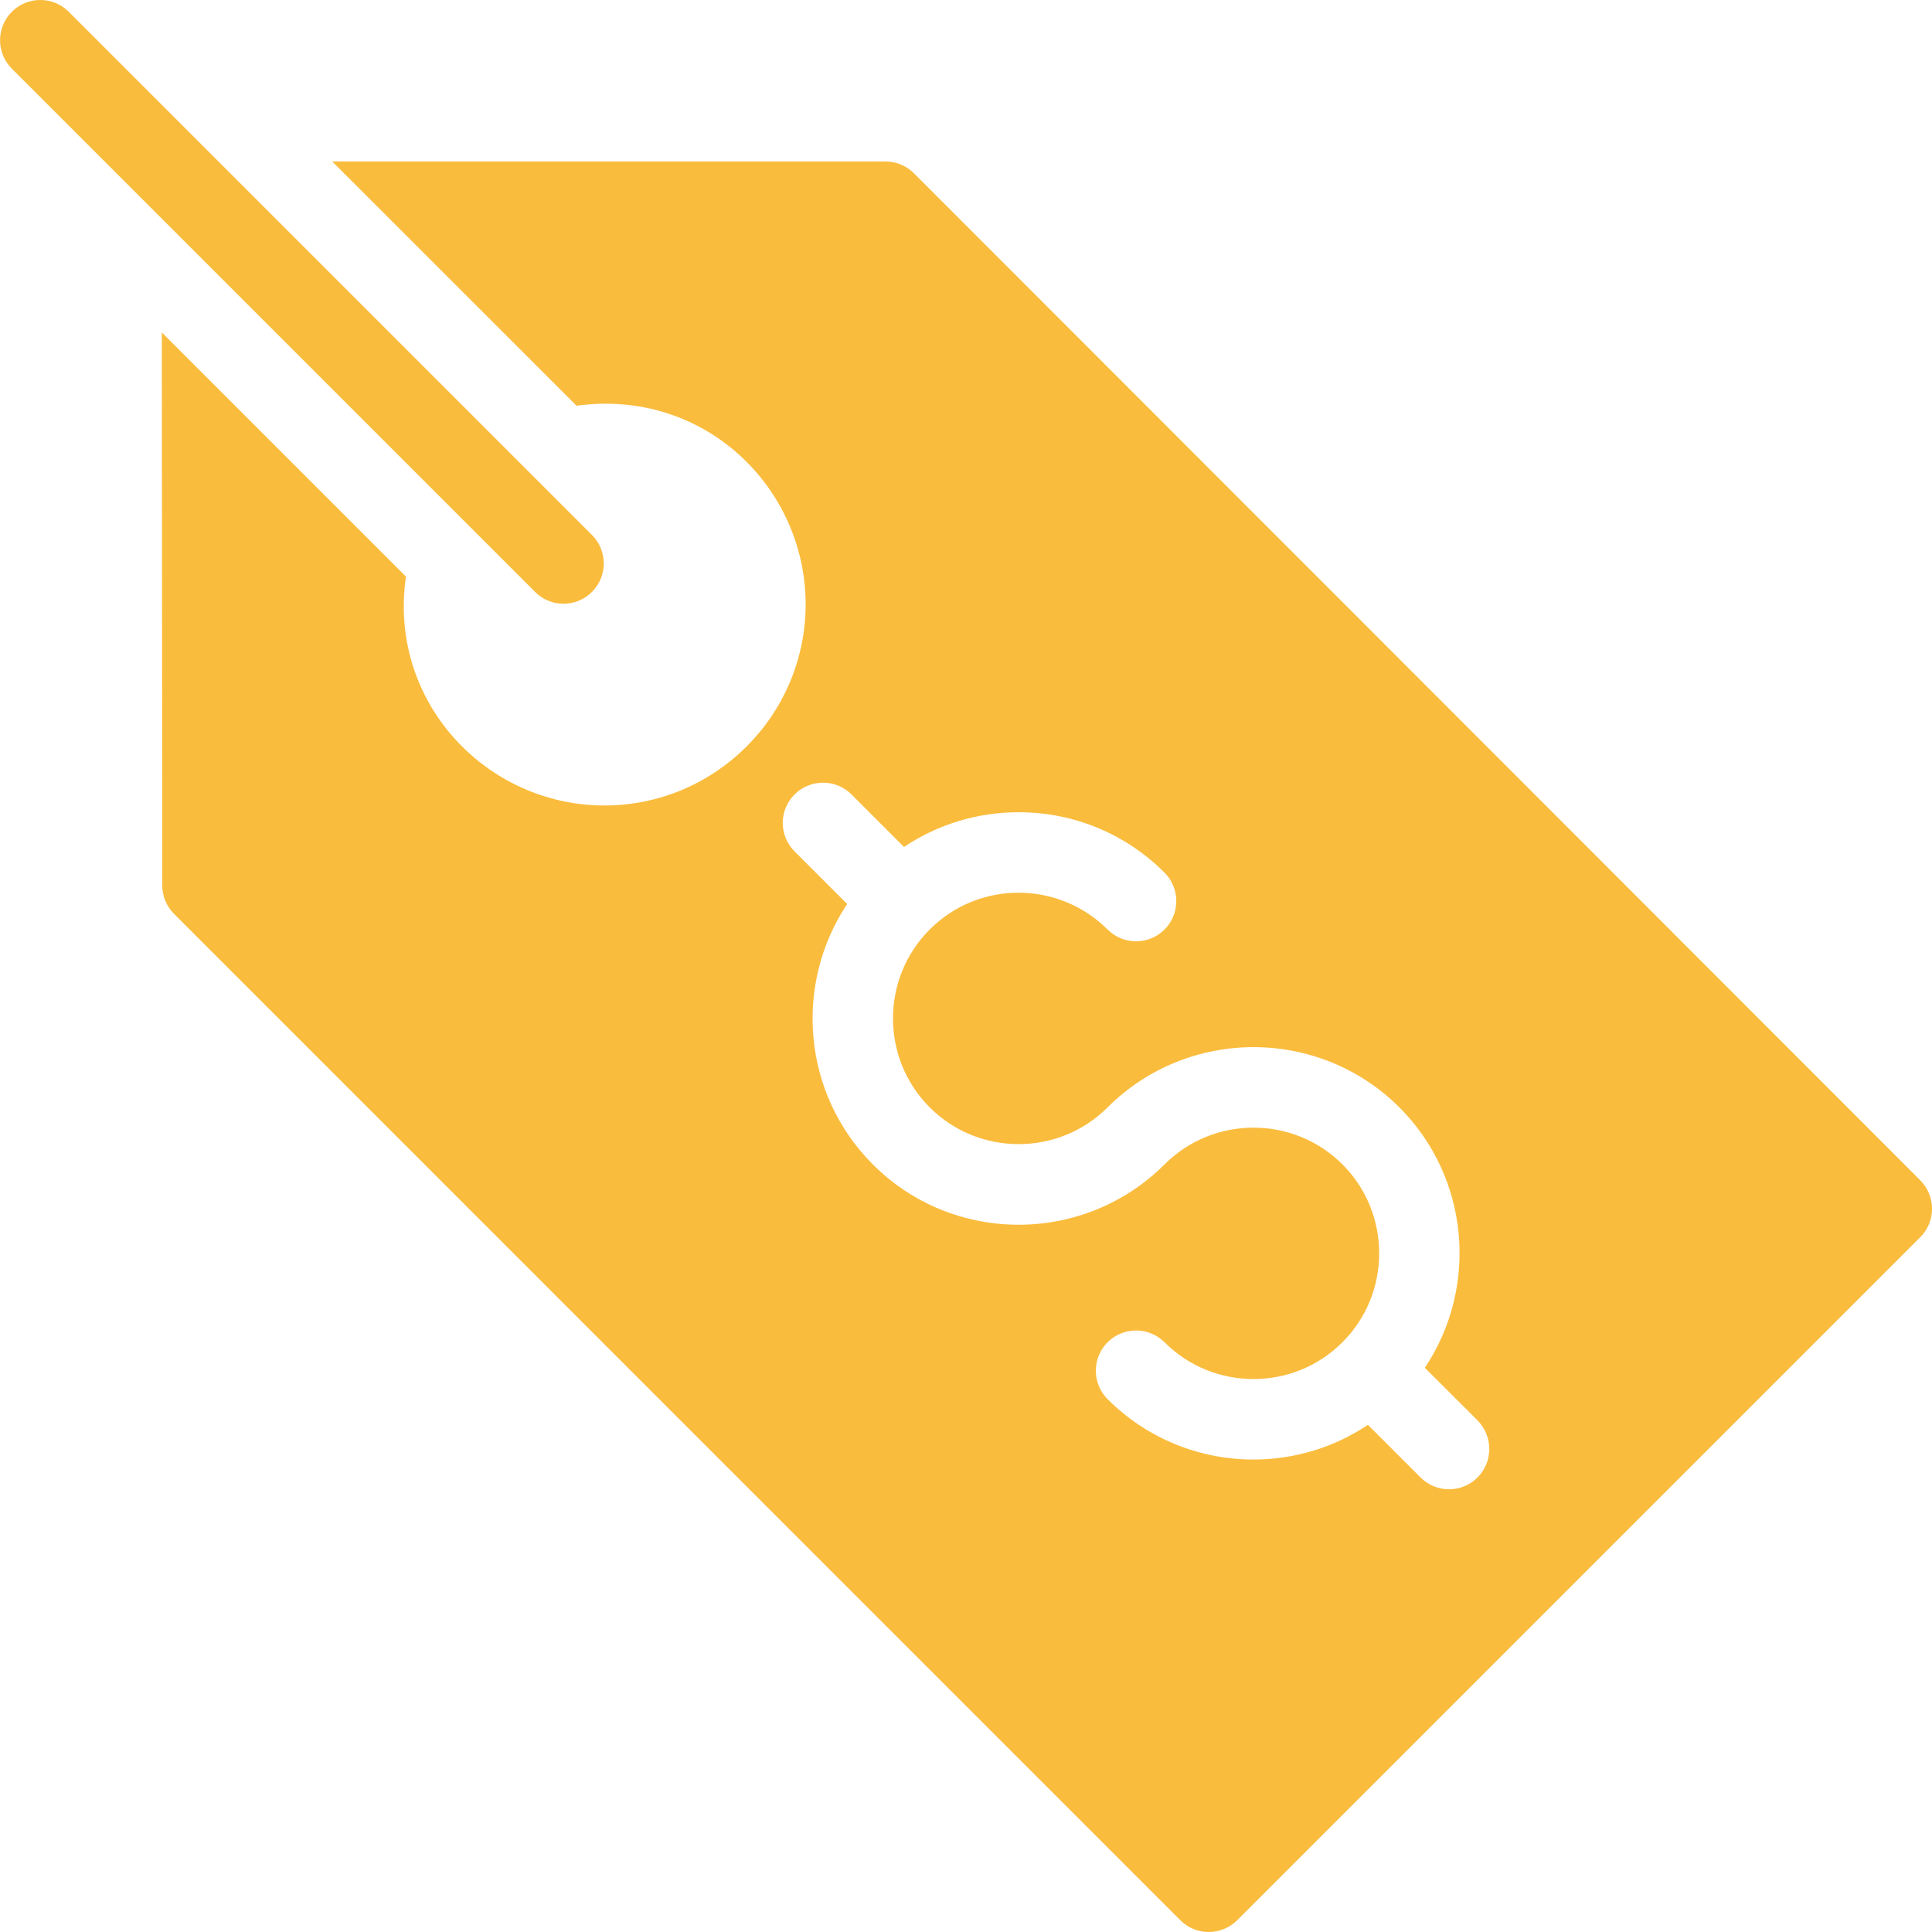 <?xml version="1.0" encoding="UTF-8" standalone="no"?><!DOCTYPE svg PUBLIC "-//W3C//DTD SVG 1.1//EN" "http://www.w3.org/Graphics/SVG/1.1/DTD/svg11.dtd"><svg width="48" height="48" viewBox="0 0 48 48" version="1.1" xmlns="http://www.w3.org/2000/svg" xmlns:xlink="http://www.w3.org/1999/xlink" xml:space="preserve" xmlns:serif="http://www.serif.com/" style="fill-rule:evenodd;clip-rule:evenodd;stroke-linejoin:round;stroke-miterlimit:1.414;"><g id="Layer-1" serif:id="Layer 1"><path d="M36.708,36.708c-0.39,0.39 -1.024,0.39 -1.414,0l-1.308,-1.308c-0.858,0.574 -1.85,0.862 -2.844,0.862c-1.312,0 -2.624,-0.5 -3.624,-1.5c-0.39,-0.39 -0.39,-1.024 0,-1.414c0.39,-0.39 1.024,-0.39 1.414,0c1.218,1.218 3.202,1.22 4.42,0c1.218,-1.216 1.218,-3.202 0,-4.42c-1.218,-1.216 -3.202,-1.216 -4.42,0.002c-2.004,2 -5.256,1.996 -7.248,-0.002c-1.754,-1.756 -1.964,-4.478 -0.636,-6.468l-1.308,-1.308c-0.39,-0.39 -0.39,-1.022 0,-1.414c0.39,-0.39 1.024,-0.39 1.414,-0.002l1.306,1.306c0.836,-0.56 1.818,-0.862 2.848,-0.862l0.002,0c1.37,0 2.656,0.534 3.622,1.5c0.39,0.39 0.39,1.024 0,1.414c-0.39,0.39 -1.024,0.39 -1.414,0c-1.204,-1.202 -3.182,-1.238 -4.42,0c-1.216,1.216 -1.216,3.2 0,4.418c1.216,1.216 3.2,1.22 4.42,0c2,-1.994 5.248,-1.994 7.248,-0.002c1.756,1.758 1.966,4.482 0.634,6.472l1.308,1.306c0.39,0.396 0.39,1.03 0,1.42m11,-7.384l-25,-25.018c-0.188,-0.188 -0.442,-0.294 -0.708,-0.294l-13.746,0l6.07,6.068c3.18,-0.434 5.692,2.036 5.692,4.932c0,2.756 -2.242,5 -5,5c-2.944,0 -5.382,-2.588 -4.93,-5.686l-6.066,-6.066l0.012,13.74c0,0.264 0.106,0.52 0.294,0.706l24.998,25c0.194,0.196 0.45,0.294 0.706,0.294c0.256,0 0.512,-0.098 0.708,-0.292l16.97,-16.97c0.39,-0.39 0.39,-1.022 0,-1.414" style="fill:#fabc3d;fill-rule:nonzero;"/><path d="M13.294,14.706l-13,-13c-0.39,-0.39 -0.39,-1.024 0,-1.414c0.39,-0.39 1.024,-0.39 1.414,0l13,13c0.39,0.39 0.39,1.024 0,1.414c-0.392,0.392 -1.024,0.392 -1.414,0" style="fill:#fabc3d;fill-rule:nonzero;"/></g></svg>